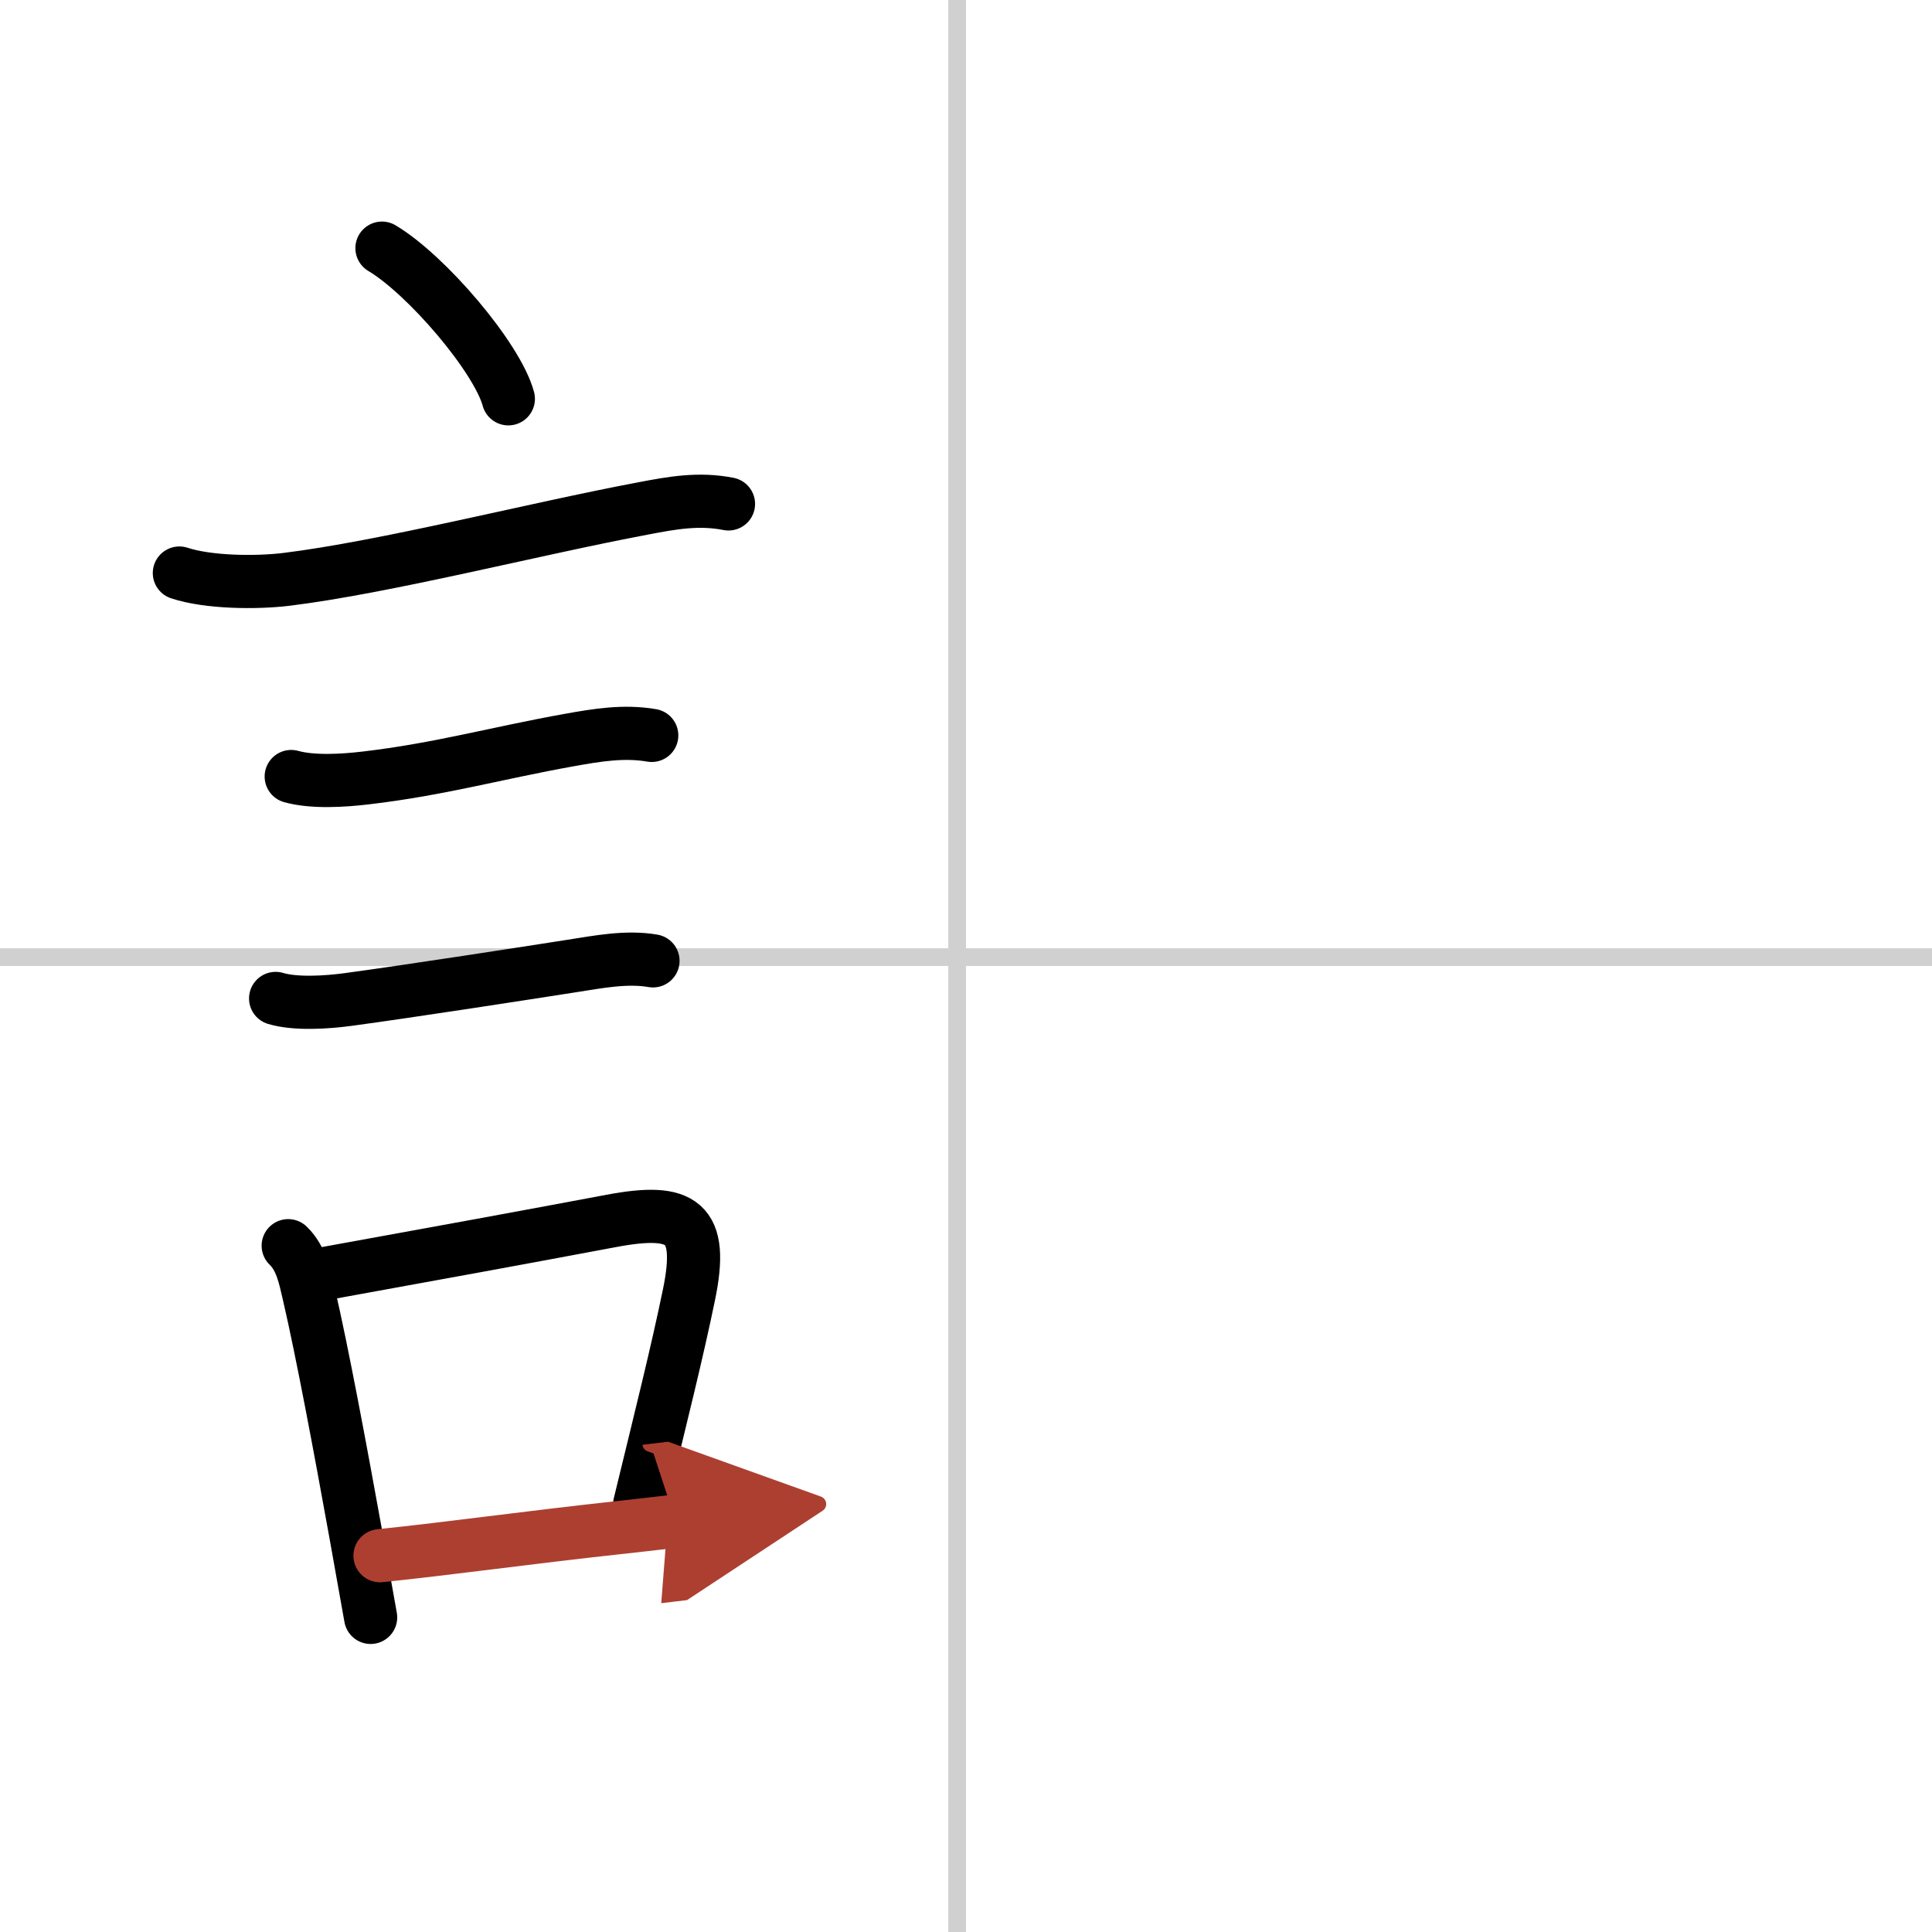 <svg width="400" height="400" viewBox="0 0 109 109" xmlns="http://www.w3.org/2000/svg"><defs><marker id="a" markerWidth="4" orient="auto" refX="1" refY="5" viewBox="0 0 10 10"><polyline points="0 0 10 5 0 10 1 5" fill="#ad3f31" stroke="#ad3f31"/></marker></defs><g fill="none" stroke="#000" stroke-linecap="round" stroke-linejoin="round" stroke-width="3"><rect width="100%" height="100%" fill="#fff" stroke="#fff"/><line x1="54" x2="54" y2="109" stroke="#d0d0d0" stroke-width="1"/><line x2="109" y1="54" y2="54" stroke="#d0d0d0" stroke-width="1"/><path d="m21.55 14c2.52 1.5 6.5 6.17 7.13 8.5"/><path d="m10.12 32.33c1.64 0.54 4.33 0.56 6.01 0.36 5.62-0.69 13.97-2.84 20.13-4 1.67-0.32 3.16-0.59 4.84-0.26"/><path d="m16.43 43.81c1.21 0.34 2.95 0.23 4.21 0.08 4.18-0.49 7.36-1.4 11.49-2.14 1.56-0.28 3.07-0.53 4.64-0.26"/><path d="m15.55 56.33c1.13 0.34 2.91 0.22 4.09 0.06 3.55-0.48 10.13-1.5 12.62-1.89 1.48-0.23 3.09-0.55 4.58-0.29"/><path d="m16.26 70.28c0.74 0.71 0.94 1.77 1.16 2.71 0.76 3.27 1.78 8.74 2.64 13.5 0.31 1.72 0.6 3.36 0.85 4.76"/><path d="m18.06 71.9c7.23-1.31 11.27-2.05 16.44-3.02 4-0.75 5.23 0.02 4.37 4.17-0.67 3.25-1.53 6.68-2.78 11.82"/><path d="m21.44 87.77c4.04-0.42 8.29-1.02 13.34-1.57 1.06-0.12 2.17-0.24 3.34-0.38" marker-end="url(#a)" stroke="#ad3f31"/></g></svg>
